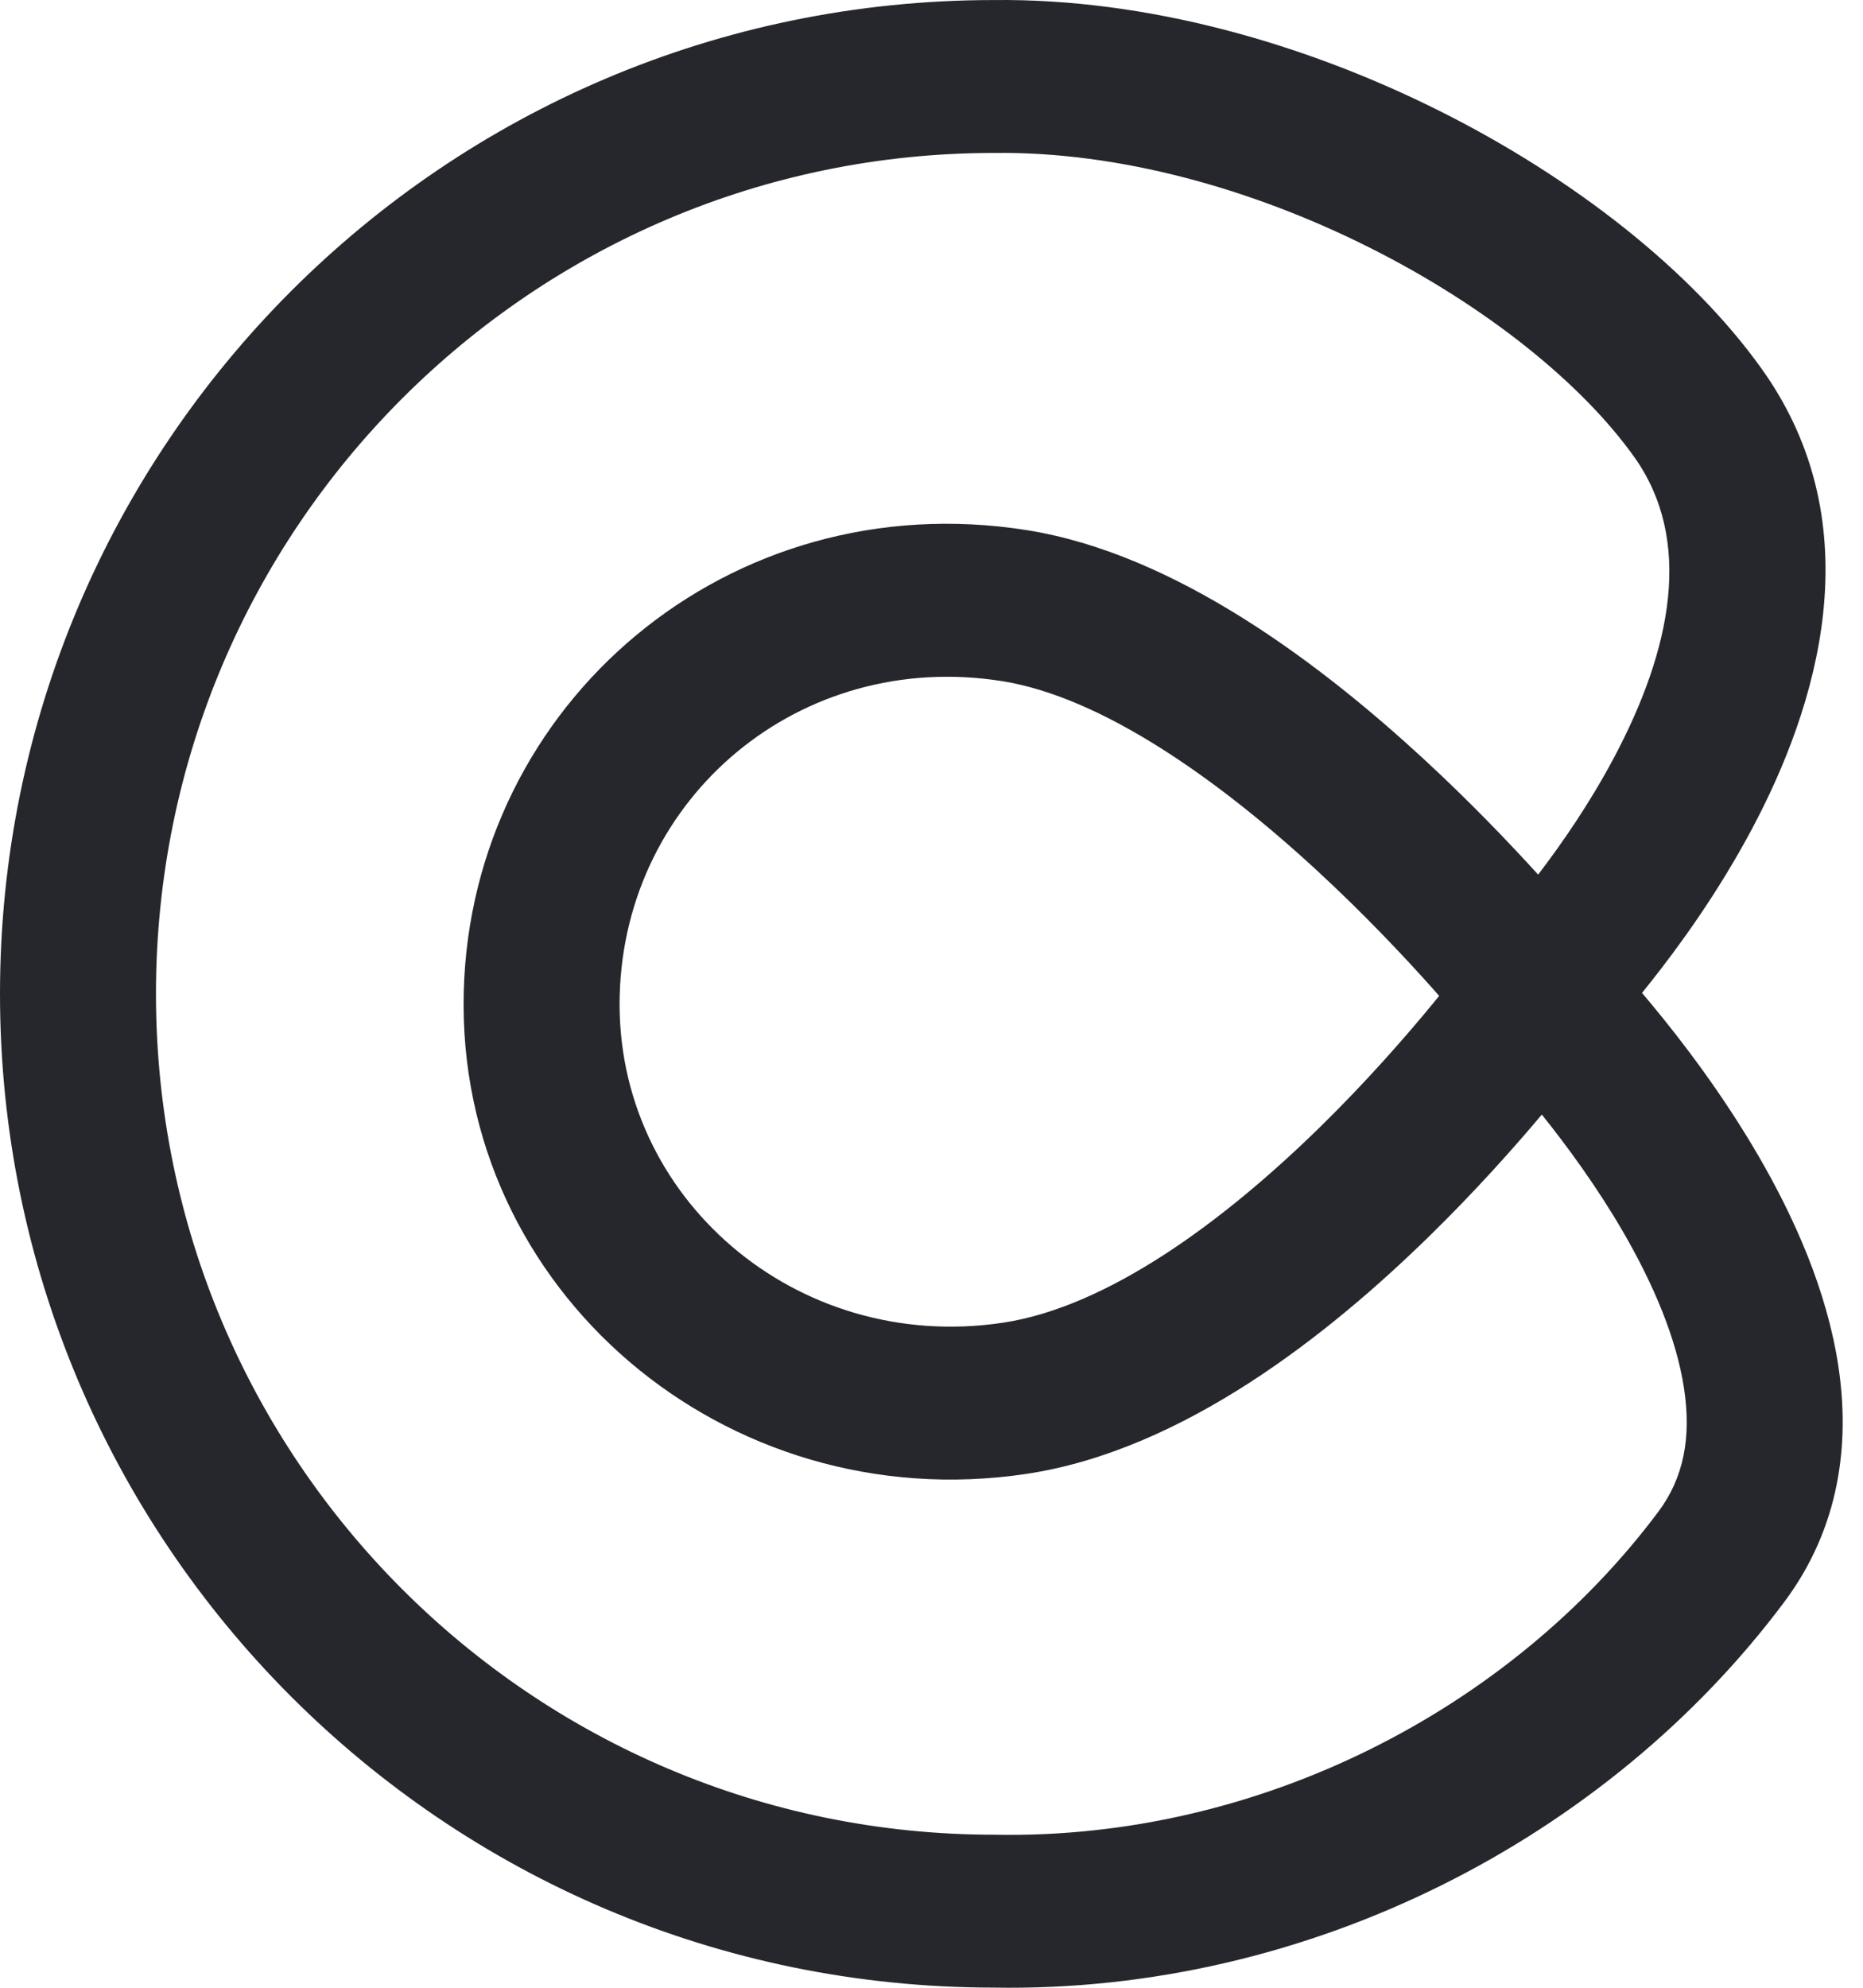 <svg width="75" height="80" viewBox="0 0 75 80" fill="none" xmlns="http://www.w3.org/2000/svg">
<path fill-rule="evenodd" clip-rule="evenodd" d="M55.114 9.954C50.38 7.582 45.025 6.095 40.049 6.156L40.03 6.156H40.01C21.445 6.156 6.279 21.245 6.279 39.998C6.279 58.751 21.445 73.84 40.01 73.84H40.04L40.07 73.841C50.686 74.039 60.808 68.802 66.762 60.841C67.788 59.47 68.092 57.838 67.796 55.885C67.493 53.874 66.568 51.69 65.34 49.575C64.297 47.778 63.102 46.145 62.07 44.858C60.908 46.239 59.372 47.959 57.569 49.724C53.561 53.648 47.663 58.372 41.306 59.321C29.214 61.126 18.362 51.939 18.669 39.921C18.967 28.304 29.346 19.44 41.334 21.336C47.374 22.291 53.254 26.804 57.308 30.541C59.144 32.234 60.724 33.882 61.922 35.2C62.891 33.933 64.003 32.318 64.959 30.523C67.314 26.105 68.169 21.73 65.787 18.387C63.702 15.461 59.87 12.336 55.114 9.954ZM66.103 39.961C66.197 39.846 66.294 39.726 66.392 39.602C67.609 38.074 69.177 35.902 70.525 33.371C73.108 28.526 75.461 21.215 70.935 14.864C68.105 10.891 63.362 7.175 57.972 4.474C52.565 1.765 46.21 -0.07 39.991 0.002C17.839 0.013 -9.9809e-07 17.978 0 39.998C9.9809e-07 62.015 17.834 79.978 39.98 79.994C52.707 80.221 64.718 73.984 71.827 64.479C74.069 61.482 74.479 58.098 74.008 54.983C73.546 51.925 72.225 48.99 70.798 46.532C69.357 44.049 67.712 41.891 66.443 40.366C66.327 40.226 66.213 40.091 66.103 39.961ZM57.937 40.081C57.858 39.991 57.776 39.898 57.692 39.803C56.546 38.517 54.922 36.79 53.005 35.023C49.017 31.346 44.342 28.046 40.333 27.412C32.222 26.129 25.152 32.064 24.947 40.075C24.739 48.195 32.062 54.476 40.361 53.237C44.569 52.609 49.225 49.194 53.131 45.37C55.009 43.532 56.581 41.732 57.685 40.39C57.772 40.284 57.856 40.181 57.937 40.081Z" fill="#25272C"/>
</svg>
